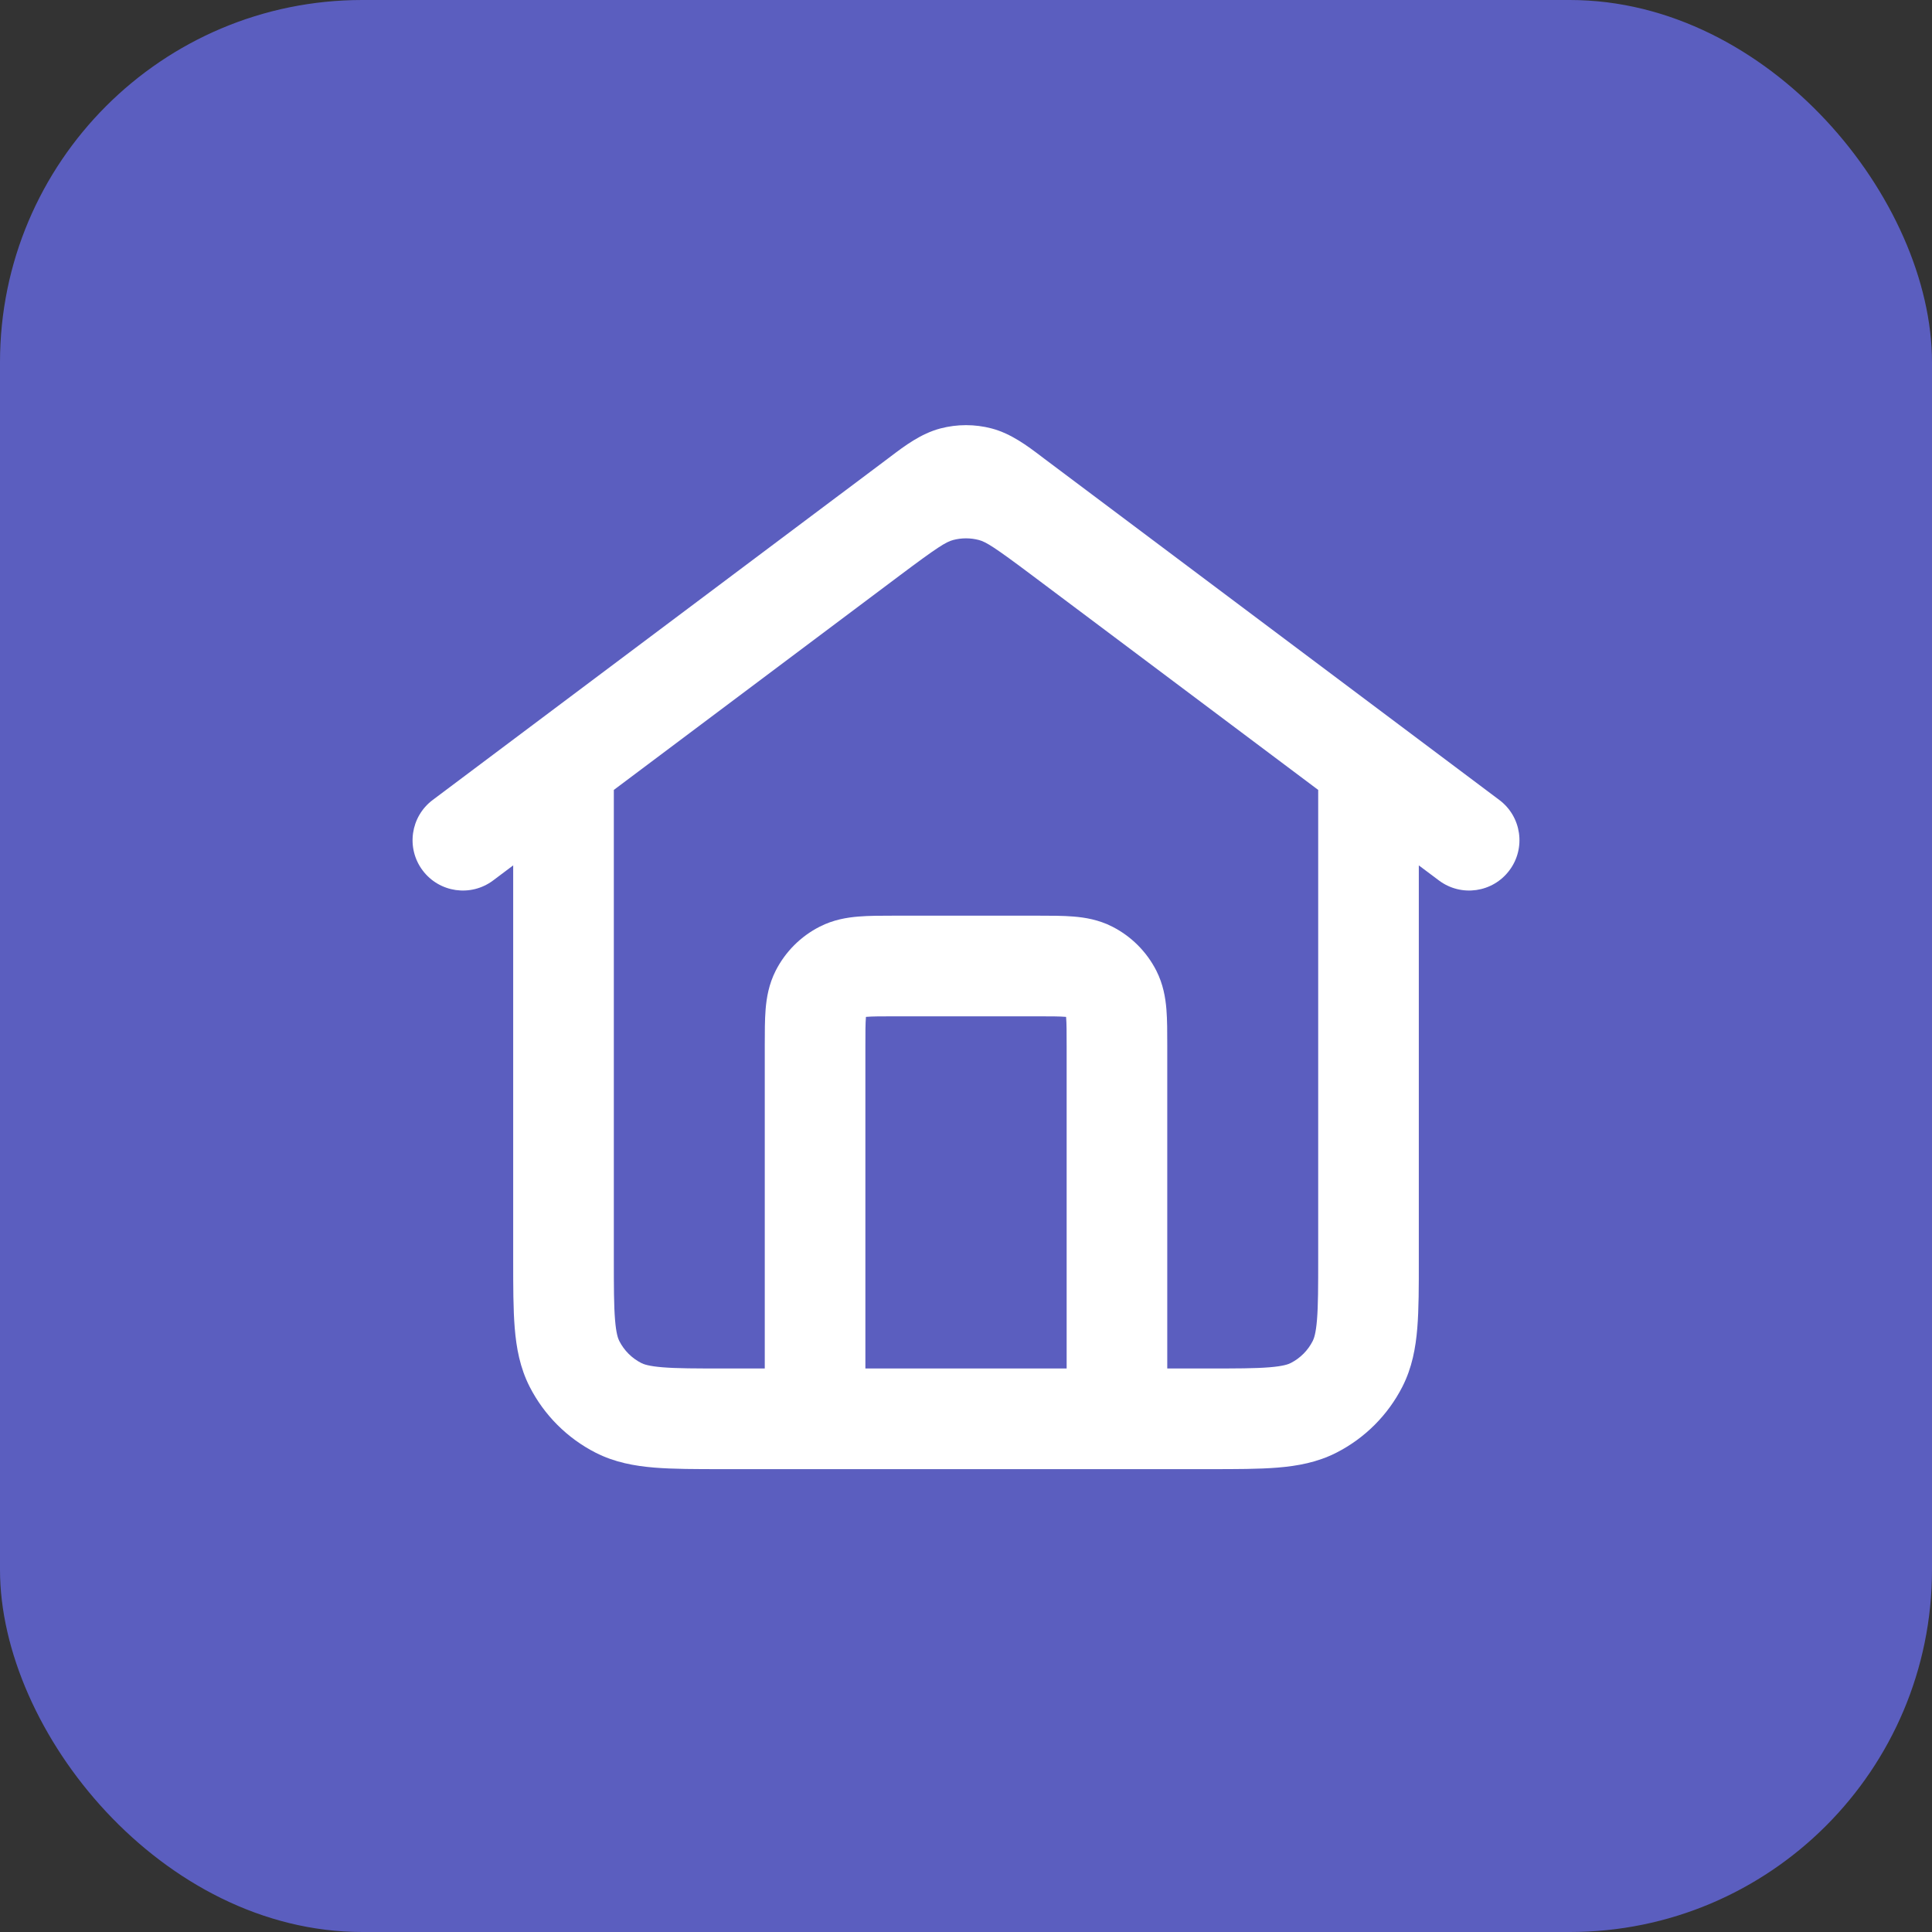 <svg width="64" height="64" viewBox="0 0 64 64" fill="none" xmlns="http://www.w3.org/2000/svg">
<rect x="0" y="0" width="64" height="64" fill="#333333" stroke="none"/>
<rect width="64" height="64" rx="12" fill="#5B5EBF"/>
<path fill-rule="evenodd" clip-rule="evenodd" d="M31.152 14.193C31.708 14.047 32.293 14.047 32.849 14.193C33.494 14.363 34.042 14.777 34.479 15.108C34.52 15.14 34.561 15.17 34.6 15.2L35.612 15.959C35.739 16.053 35.868 16.15 35.999 16.249C36.064 16.297 36.129 16.346 36.195 16.396C36.197 16.397 36.199 16.399 36.2 16.4L46.334 24C46.334 24 46.334 24 46.334 24L49.667 26.5C50.404 27.052 50.553 28.097 50 28.833C49.448 29.57 48.404 29.719 47.667 29.167L47 28.667V41.731C47.001 42.609 47.001 43.367 46.95 43.992C46.896 44.651 46.777 45.306 46.456 45.937C45.976 46.877 45.211 47.642 44.27 48.122C43.64 48.443 42.984 48.562 42.325 48.616C41.701 48.667 40.943 48.667 40.065 48.667H23.936C23.058 48.667 22.3 48.667 21.675 48.616C21.017 48.562 20.361 48.443 19.73 48.122C18.79 47.642 18.025 46.877 17.545 45.937C17.224 45.306 17.105 44.651 17.051 43.992C17 43.367 17 42.609 17 41.731L17 28.667L16.334 29.167C15.597 29.719 14.553 29.57 14 28.833C13.448 28.097 13.597 27.052 14.334 26.5L27.8 16.4C27.803 16.398 27.806 16.396 27.809 16.394C27.874 16.345 27.938 16.297 28.002 16.249C28.133 16.15 28.262 16.053 28.389 15.959L29.4 15.2C29.44 15.17 29.48 15.14 29.522 15.108C29.959 14.777 30.506 14.363 31.152 14.193ZM20.334 26.167V41.667C20.334 42.628 20.335 43.248 20.374 43.72C20.411 44.173 20.473 44.341 20.515 44.423C20.675 44.737 20.93 44.992 21.244 45.152C21.326 45.194 21.494 45.256 21.947 45.293C22.419 45.332 23.04 45.333 24 45.333H25.334L25.334 34.614C25.334 34.193 25.334 33.783 25.362 33.436C25.393 33.055 25.467 32.606 25.697 32.153C26.017 31.526 26.527 31.016 27.154 30.697C27.606 30.466 28.056 30.393 28.437 30.362C28.784 30.333 29.193 30.333 29.614 30.333H34.387C34.807 30.333 35.217 30.333 35.564 30.362C35.945 30.393 36.395 30.466 36.847 30.697C37.474 31.016 37.984 31.526 38.304 32.153C38.534 32.606 38.608 33.055 38.639 33.436C38.667 33.783 38.667 34.193 38.667 34.614L38.667 45.333H40C40.961 45.333 41.582 45.332 42.054 45.293C42.507 45.256 42.675 45.194 42.757 45.152C43.071 44.992 43.326 44.737 43.485 44.423C43.527 44.341 43.59 44.173 43.627 43.72C43.666 43.248 43.667 42.628 43.667 41.667V26.167L34.2 19.067C32.934 18.117 32.663 17.951 32.425 17.888C32.147 17.815 31.854 17.815 31.576 17.888C31.338 17.951 31.067 18.117 29.8 19.067L20.334 26.167ZM35.334 45.333V34.667C35.334 34.172 35.333 33.902 35.317 33.708C35.316 33.7 35.315 33.693 35.315 33.686C35.308 33.685 35.3 33.684 35.293 33.684C35.098 33.668 34.828 33.667 34.334 33.667H29.667C29.173 33.667 28.902 33.668 28.708 33.684C28.7 33.684 28.693 33.685 28.686 33.686C28.686 33.693 28.685 33.7 28.684 33.708C28.668 33.902 28.667 34.172 28.667 34.667V45.333H35.334Z" fill="white"/>
</svg>
